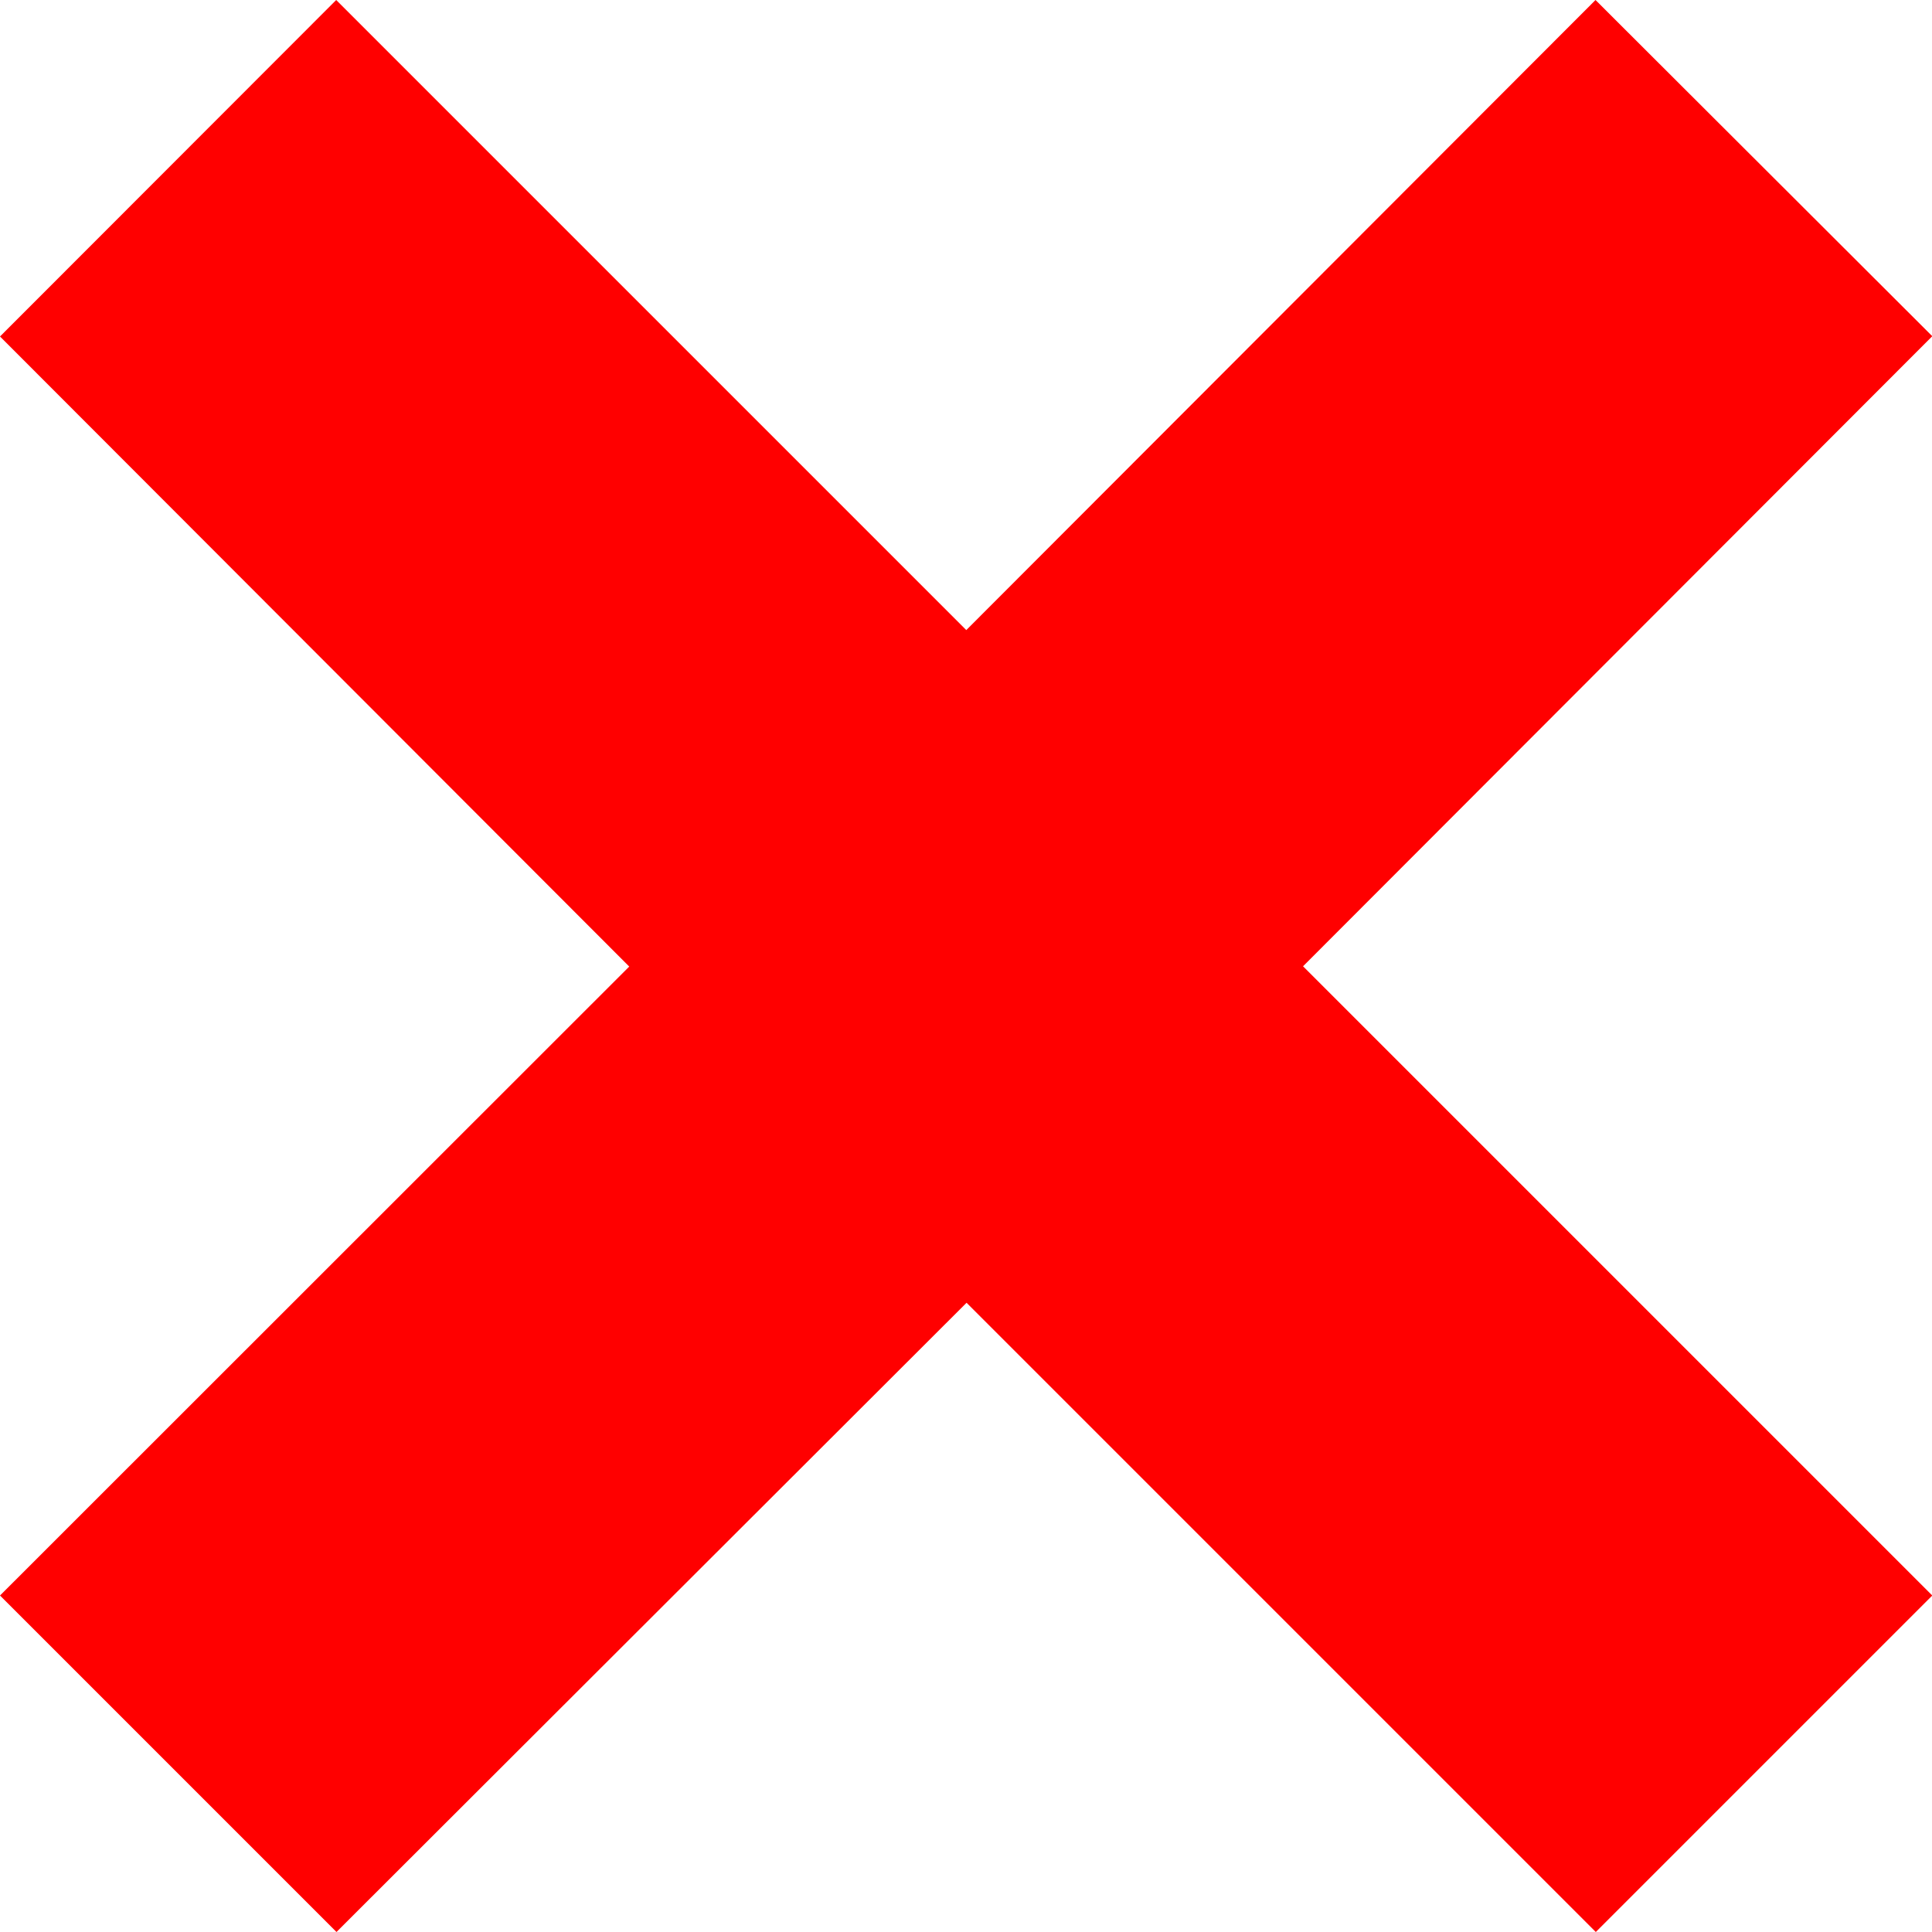 <svg xmlns="http://www.w3.org/2000/svg" width="20.544" height="20.544" viewBox="0 0 20.544 20.544">
  <path id="Path_1398" data-name="Path 1398" d="M34.466,305.4l-6.691,6.7-6.7-6.7L17.5,308.978l6.691,6.7L17.5,322.366l3.578,3.578,6.7-6.691,6.691,6.691,3.578-3.578-6.691-6.691,6.691-6.7Z" transform="translate(-17.5 -305.4)" fill="red"/>
</svg>
